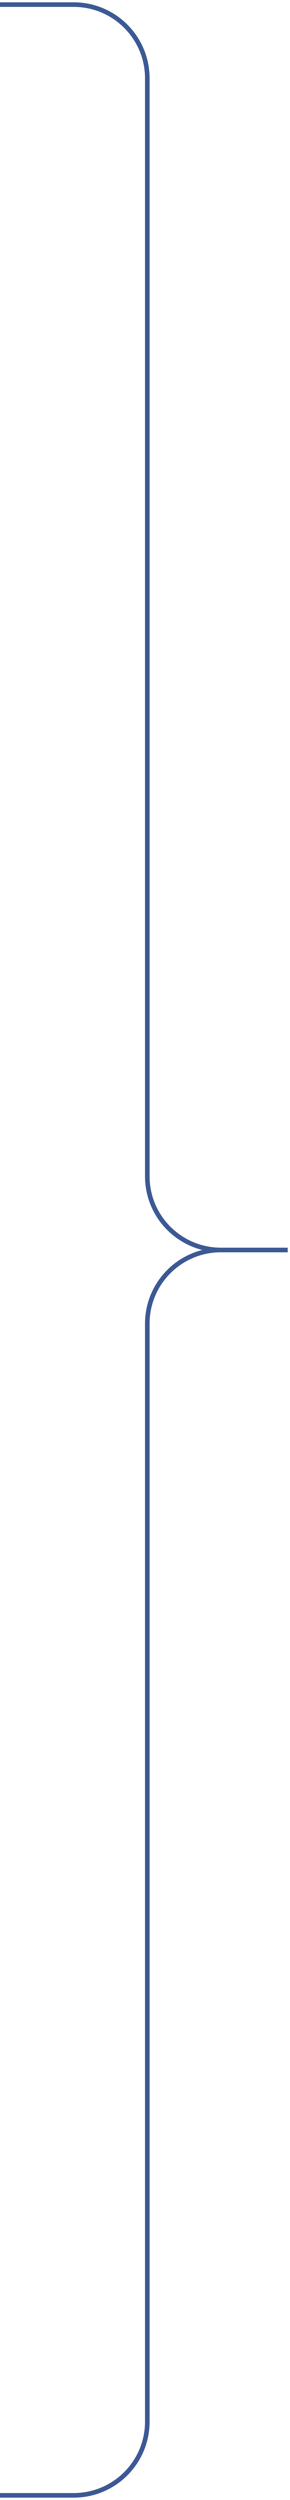 <?xml version="1.0" encoding="UTF-8"?> <svg xmlns="http://www.w3.org/2000/svg" width="63" height="543" viewBox="0 0 63 543" fill="none"> <path d="M0 1H16C24.837 1 32 8.163 32 17V255.5C32 264.337 39.163 271.5 48 271.5H62.5" stroke="#3C5994"></path> <path d="M0 542H16C24.837 542 32 534.837 32 526V287.5C32 278.663 39.163 271.5 48 271.5H62.5" stroke="#3C5994"></path> </svg> 